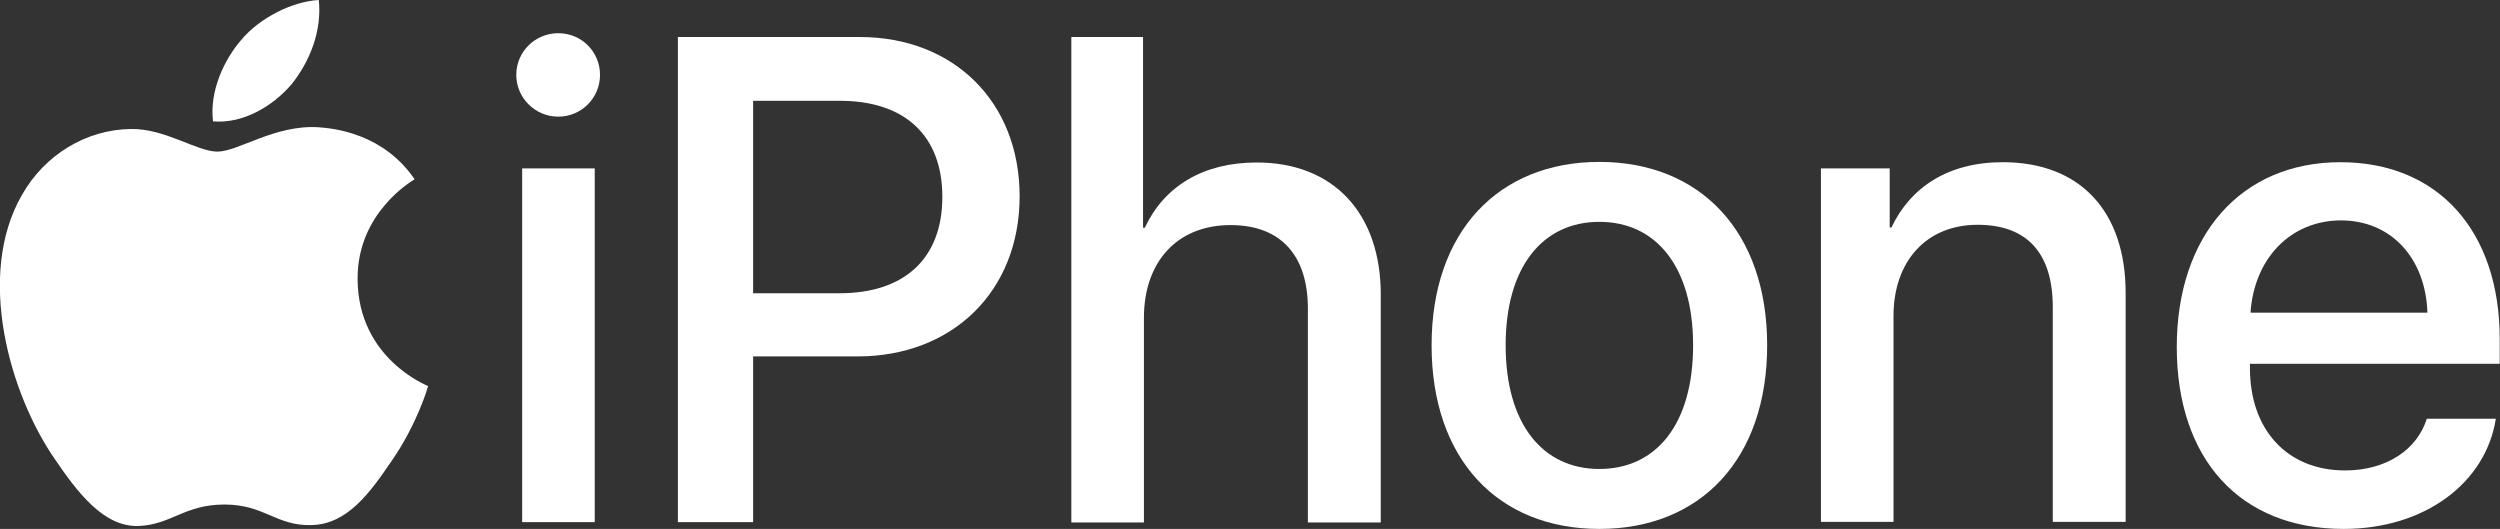 <?xml version="1.0" encoding="utf-8"?>
<!-- Generator: Adobe Illustrator 27.0.0, SVG Export Plug-In . SVG Version: 6.00 Build 0)  -->
<svg version="1.1" id="Calque_1" xmlns="http://www.w3.org/2000/svg" xmlns:xlink="http://www.w3.org/1999/xlink" x="0px" y="0px"
	 viewBox="0 0 850.8 180" style="enable-background:new 0 0 850.8 180;" xml:space="preserve">
<rect x="0" y="0" width="850.8" height="180" fill="#333333" stroke="none"/>
<style type="text/css">
	.st0{fill:#FFFFFF;}
</style>
<g>
	<g>
		<g>
			<g>
				<path class="st0" d="M175.7,25.5c0-7.9,6.4-14.2,14.3-14.2c7.9,0,14.2,6.3,14.2,14.2c0,7.8-6.3,14.2-14.2,14.2
					C182.1,39.7,175.7,33.3,175.7,25.5z M177.7,57.3h24.7v120.4h-24.7V57.3z"/>
				<path class="st0" d="M292.6,12.6c32,0,54.4,22.1,54.4,54.2c0,32.3-22.8,54.5-55.2,54.5h-35.5v56.4h-25.6V12.6H292.6z
					 M256.3,99.8h29.4c22.3,0,35-12,35-32.8c0-20.8-12.7-32.7-34.9-32.7h-29.5V99.8z"/>
				<path class="st0" d="M364.5,12.6H389v64.9h0.6c6.6-14.1,19.8-22.2,38.1-22.2c26.4,0,42.2,17.6,42.2,44.9v77.6h-24.8v-72.8
					c0-17.7-8.9-28.4-26.3-28.4c-18.3,0-29.5,12.6-29.5,31.6v69.6h-24.7V12.6z"/>
				<path class="st0" d="M487.2,117.5c0-38.7,22.8-62.4,57.1-62.4s57.1,23.7,57.1,62.4c0,38.8-22.7,62.5-57.1,62.5
					C509.8,180,487.2,156.3,487.2,117.5z M576.2,117.5c0-26.7-12.6-42-31.9-42c-19.3,0-31.9,15.3-31.9,42
					c0,26.8,12.6,42.1,31.9,42.1C563.7,159.6,576.2,144.3,576.2,117.5z"/>
				<path class="st0" d="M619.5,57.3h23.6v20.1h0.6c6.5-13.7,19.3-22.2,37.9-22.2c26.5,0,41.8,16.9,41.8,44.5v77.9h-24.8v-73.1
					c0-18.1-8.5-28-25.6-28c-17.4,0-28.6,12.4-28.6,31v70.1h-24.7V57.3z"/>
				<path class="st0" d="M849.4,142.4c-3.4,22-24.3,37.6-51.8,37.6c-35.4,0-56.8-23.9-56.8-61.9c0-37.8,21.7-62.9,55.7-62.9
					c33.4,0,54.2,23.6,54.2,60.1v8.5h-85v1.5c0,20.9,12.6,34.8,32.4,34.8c14.1,0,24.5-7.1,27.8-17.6H849.4z M765.9,106.4h60.2
					c-0.6-18.4-12.2-31.4-29.5-31.4C779.3,75.1,767.1,88.2,765.9,106.4z"/>
			</g>
		</g>
	</g>
	<g>
		<g>
			<g>
				<g>
					<path class="st0" d="M99.2,28.7c6.2-7.7,10.4-18.1,9.3-28.7c-9,0.5-20.1,6-26.5,13.7c-5.7,6.6-10.8,17.4-9.5,27.6
						C82.6,42.2,92.8,36.2,99.2,28.7"/>
					<path class="st0" d="M108.3,43.3C93.6,42.4,81,51.6,74,51.6c-7,0-17.8-7.9-29.5-7.7c-15.2,0.2-29.3,8.8-37,22.4
						c-15.8,27.3-4.2,67.8,11.2,90c7.5,11,16.5,23.1,28.4,22.7c11.2-0.4,15.6-7.3,29.3-7.3c13.6,0,17.6,7.3,29.5,7
						c12.3-0.2,20-11,27.5-22c8.6-12.5,12.1-24.6,12.3-25.3c-0.2-0.2-23.8-9.2-24-36.3c-0.2-22.7,18.5-33.5,19.4-34.1
						C130.5,45.5,114,43.7,108.3,43.3"/>
				</g>
			</g>
		</g>
	</g>
</g>
</svg>
